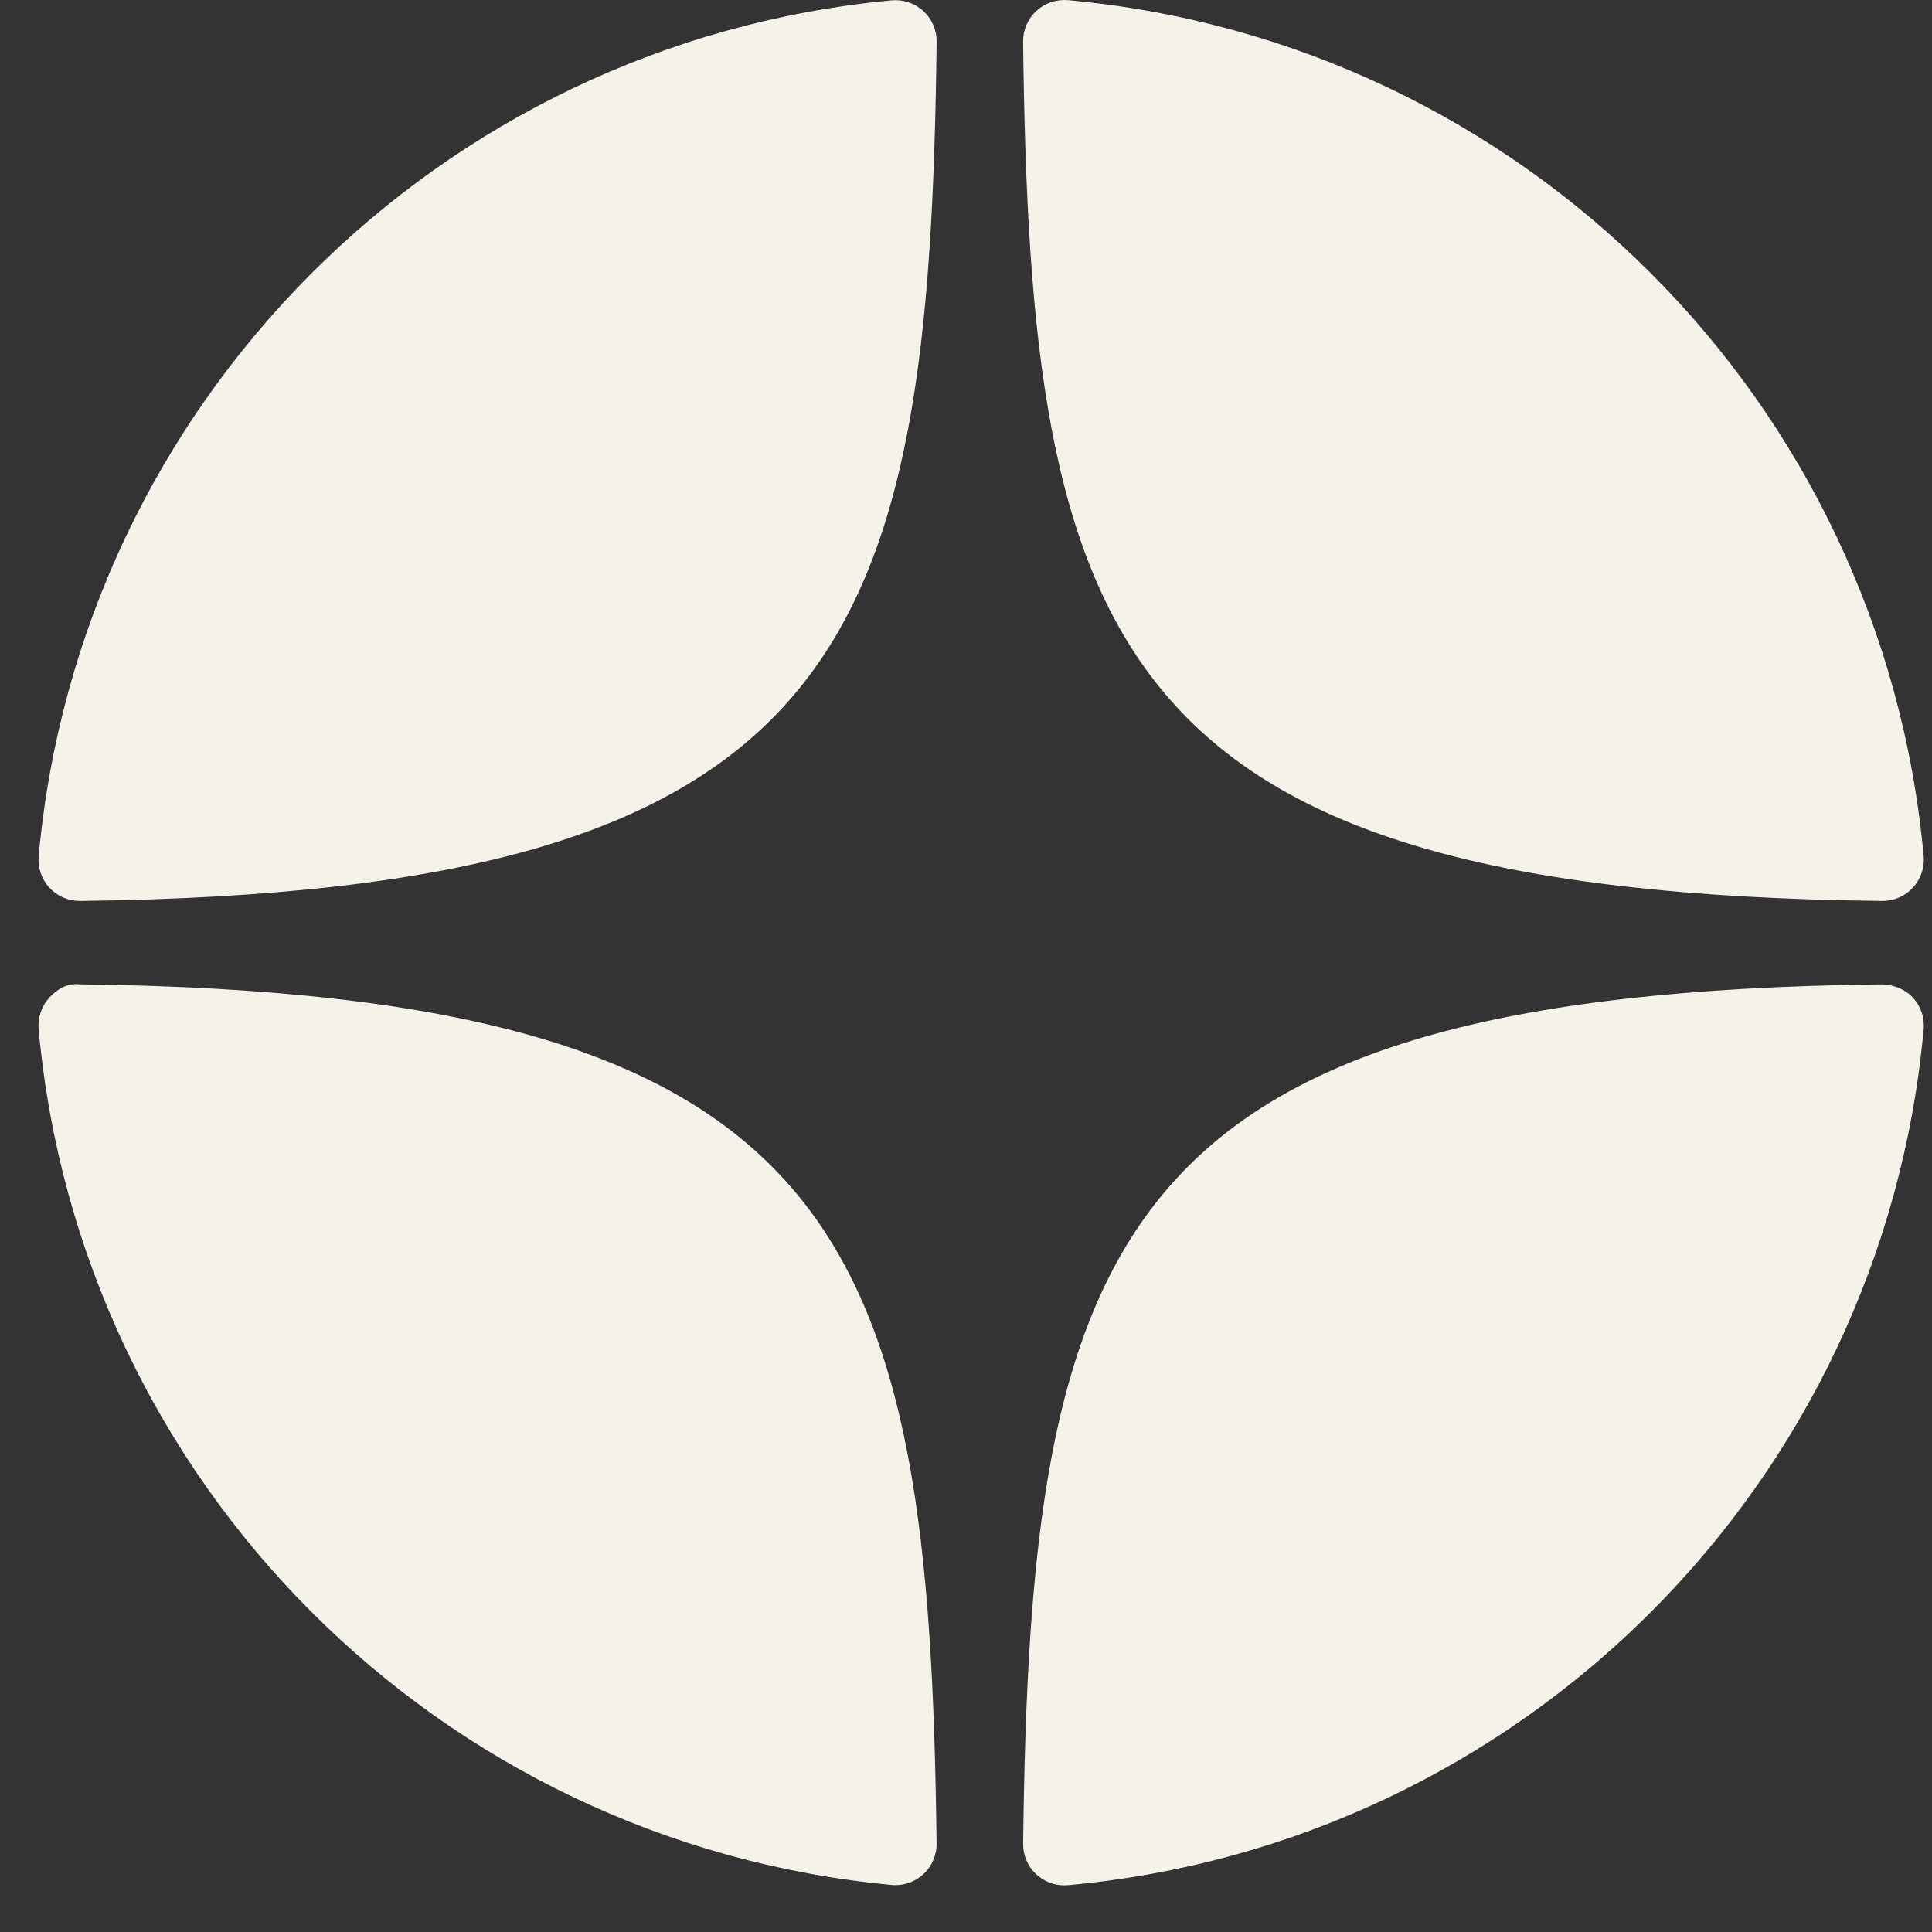 <?xml version="1.0" encoding="UTF-8"?> <svg xmlns="http://www.w3.org/2000/svg" width="40" height="40" viewBox="0 0 40 40" fill="none"><rect x="0" y="0" width="40" height="40" fill="#333333" stroke="none"/><path d="M38.969 18.653C38.973 18.653 38.975 18.653 38.979 18.653C39.216 18.653 39.443 18.553 39.604 18.378C39.768 18.201 39.849 17.963 39.827 17.723C38.972 8.313 31.522 0.86 22.112 0.003C21.873 -0.016 21.633 0.062 21.456 0.226C21.278 0.39 21.18 0.621 21.182 0.862C21.33 13.368 22.98 18.478 38.969 18.653ZM38.969 20.381C22.98 20.555 21.331 25.666 21.183 38.172C21.18 38.413 21.279 38.644 21.456 38.807C21.615 38.953 21.822 39.034 22.035 39.034C22.061 39.034 22.087 39.033 22.113 39.031C31.523 38.173 38.973 30.721 39.827 21.31C39.849 21.07 39.769 20.832 39.604 20.655C39.44 20.478 39.211 20.39 38.969 20.381ZM18.459 0.007C9.078 0.889 1.652 8.34 0.801 17.725C0.78 17.965 0.86 18.203 1.024 18.38C1.185 18.555 1.413 18.653 1.65 18.653C1.653 18.653 1.657 18.653 1.66 18.653C17.596 18.47 19.242 13.363 19.392 0.865C19.394 0.624 19.295 0.392 19.117 0.229C18.939 0.065 18.699 -0.015 18.459 0.007ZM1.659 20.38C1.394 20.35 1.186 20.476 1.023 20.653C0.86 20.831 0.779 21.068 0.8 21.309C1.651 30.693 9.078 38.144 18.459 39.026C18.485 39.029 18.512 39.03 18.539 39.03C18.752 39.03 18.958 38.95 19.117 38.804C19.294 38.64 19.394 38.408 19.391 38.167C19.241 25.671 17.596 20.563 1.659 20.38Z" fill="#F5F2E9"></path></svg> 